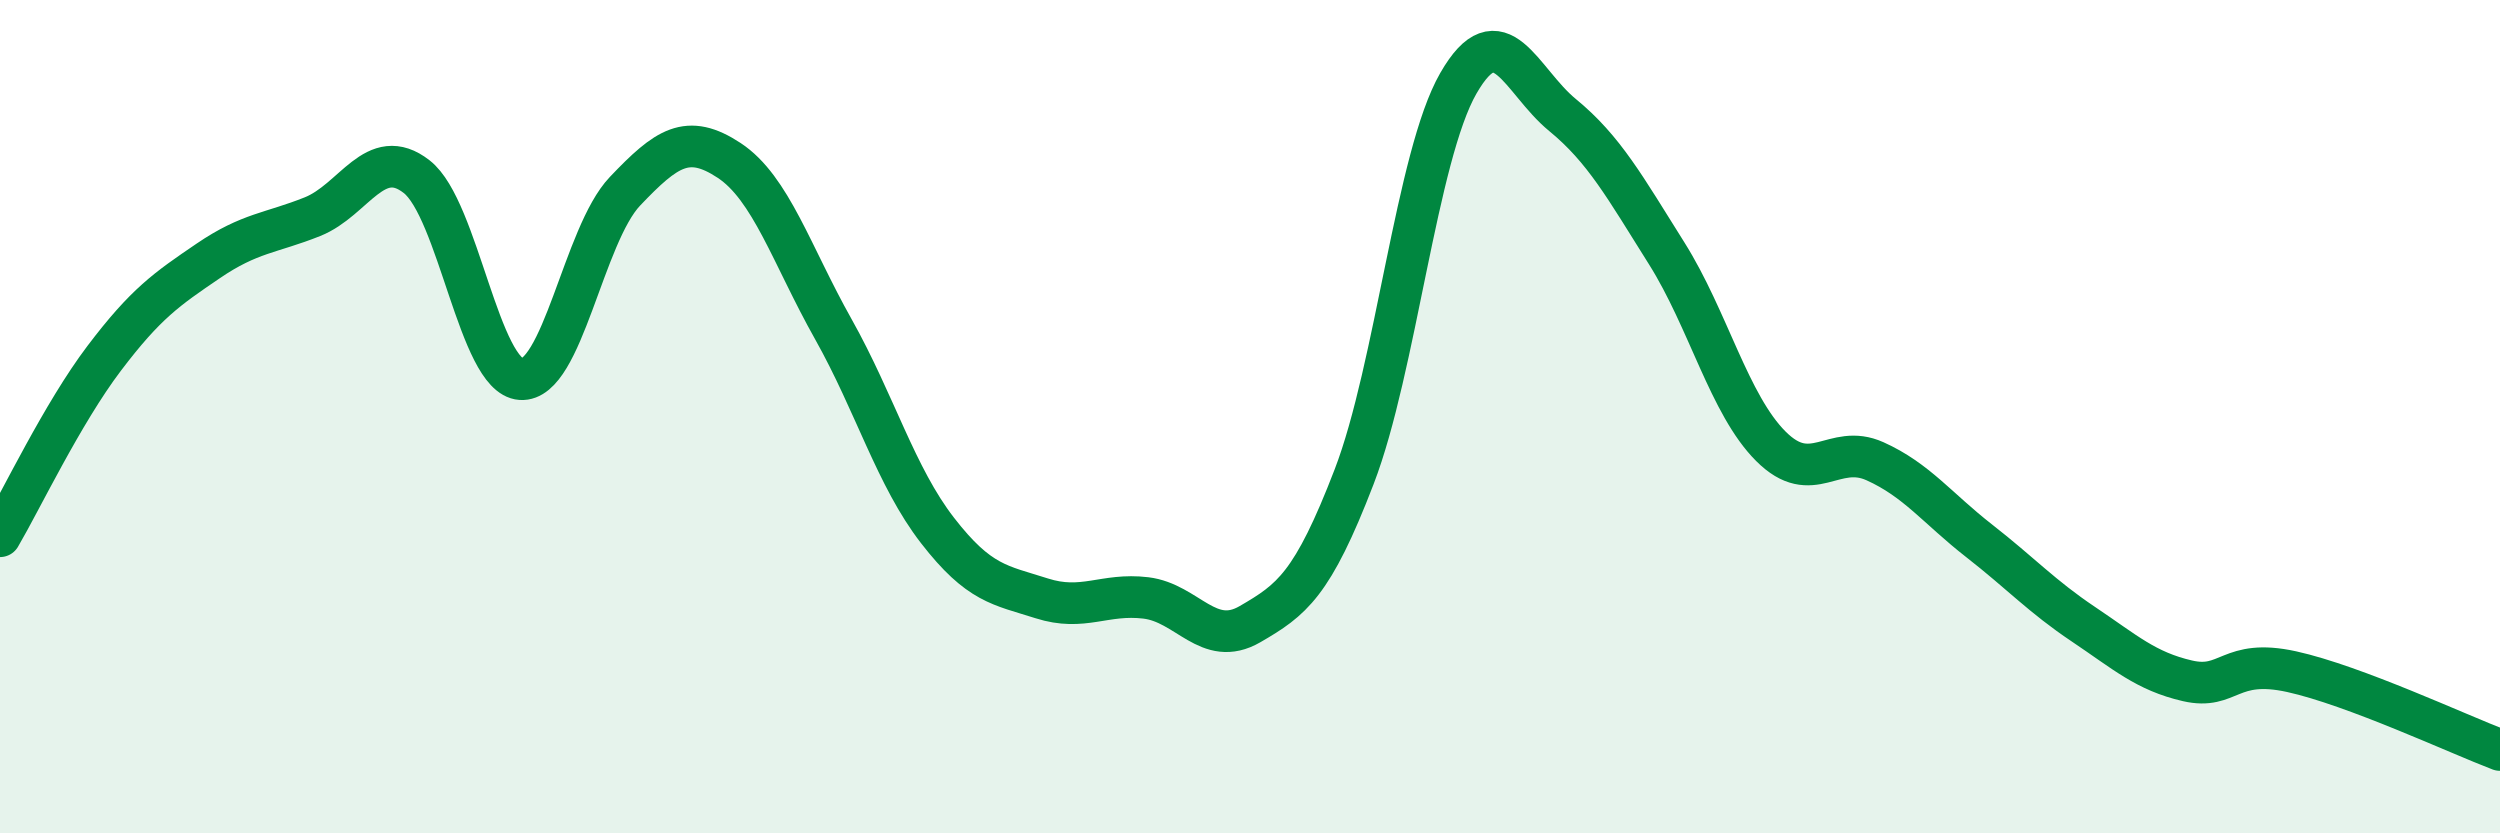 
    <svg width="60" height="20" viewBox="0 0 60 20" xmlns="http://www.w3.org/2000/svg">
      <path
        d="M 0,12.87 C 0.5,12.02 1.5,9.92 2.5,8.6 C 3.5,7.28 4,6.94 5,6.26 C 6,5.58 6.5,5.6 7.5,5.2 C 8.5,4.8 9,3.46 10,4.24 C 11,5.02 11.5,9.03 12.5,9.1 C 13.5,9.17 14,5.64 15,4.59 C 16,3.54 16.5,3.19 17.5,3.85 C 18.5,4.51 19,6.12 20,7.9 C 21,9.68 21.5,11.44 22.5,12.73 C 23.5,14.02 24,14.04 25,14.36 C 26,14.68 26.5,14.23 27.5,14.35 C 28.5,14.47 29,15.56 30,14.98 C 31,14.4 31.5,14.04 32.5,11.44 C 33.5,8.84 34,3.74 35,2 C 36,0.26 36.5,1.94 37.5,2.76 C 38.5,3.58 39,4.49 40,6.08 C 41,7.67 41.5,9.71 42.5,10.71 C 43.5,11.71 44,10.62 45,11.07 C 46,11.52 46.5,12.2 47.5,12.98 C 48.5,13.76 49,14.31 50,14.98 C 51,15.65 51.5,16.11 52.5,16.34 C 53.5,16.57 53.5,15.79 55,16.12 C 56.5,16.45 59,17.62 60,18L60 20L0 20Z"
        fill="#008740"
        opacity="0.1"
        stroke-linecap="round"
        stroke-linejoin="round"
      />
      <path
        d="M 0,12.87 C 0.5,12.02 1.5,9.92 2.5,8.6 C 3.5,7.28 4,6.94 5,6.26 C 6,5.58 6.5,5.6 7.5,5.2 C 8.5,4.8 9,3.46 10,4.24 C 11,5.02 11.5,9.03 12.5,9.1 C 13.5,9.17 14,5.64 15,4.59 C 16,3.54 16.5,3.19 17.5,3.85 C 18.5,4.51 19,6.12 20,7.9 C 21,9.68 21.5,11.44 22.5,12.73 C 23.5,14.02 24,14.04 25,14.36 C 26,14.68 26.5,14.23 27.5,14.35 C 28.5,14.47 29,15.56 30,14.98 C 31,14.4 31.5,14.04 32.5,11.44 C 33.5,8.84 34,3.74 35,2 C 36,0.26 36.5,1.94 37.5,2.76 C 38.5,3.58 39,4.49 40,6.08 C 41,7.67 41.5,9.71 42.5,10.71 C 43.5,11.71 44,10.62 45,11.07 C 46,11.52 46.5,12.2 47.5,12.98 C 48.5,13.76 49,14.31 50,14.98 C 51,15.65 51.5,16.11 52.5,16.34 C 53.5,16.57 53.5,15.79 55,16.12 C 56.5,16.45 59,17.62 60,18"
        stroke="#008740"
        stroke-width="1"
        fill="none"
        stroke-linecap="round"
        stroke-linejoin="round"
      />
    </svg>
  